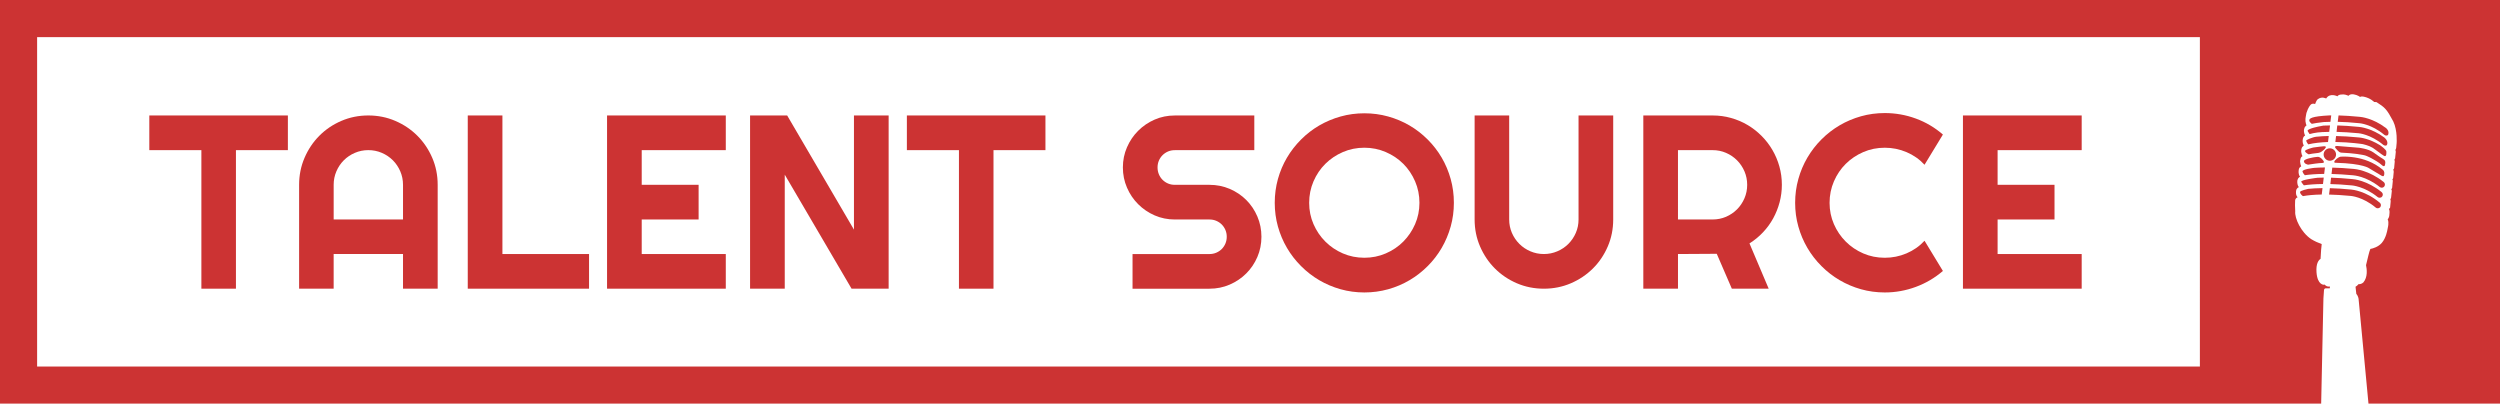 <?xml version="1.0" encoding="utf-8"?>
<!-- Generator: Adobe Illustrator 16.0.3, SVG Export Plug-In . SVG Version: 6.00 Build 0)  -->
<!DOCTYPE svg PUBLIC "-//W3C//DTD SVG 1.1//EN" "http://www.w3.org/Graphics/SVG/1.1/DTD/svg11.dtd">
<svg version="1.1" xmlns="http://www.w3.org/2000/svg" xmlns:xlink="http://www.w3.org/1999/xlink" x="0px" y="0px"
	 width="284.766px" height="45.973px" viewBox="0 0 284.766 45.973" enable-background="new 0 0 284.766 45.973"
	 xml:space="preserve">
<g id="red">
	<g>
		<polygon fill="#CC3333" points="22.939,32.883 26.875,32.883 26.875,17.102 32.791,17.102 32.791,13.152 17.008,13.152 
			17.008,17.102 22.939,17.102 		"/>
		<path fill="#CC3333" d="M38.006,28.936h7.899v3.947h3.949V21.05c0-1.092-0.206-2.117-0.619-3.074
			c-0.414-0.958-0.979-1.797-1.693-2.512c-0.716-0.716-1.553-1.279-2.512-1.692c-0.958-0.413-1.984-0.62-3.076-0.62
			c-1.091,0-2.116,0.207-3.075,0.62c-0.958,0.413-1.793,0.976-2.504,1.692c-0.711,0.715-1.273,1.554-1.686,2.512
			c-0.412,0.958-0.619,1.982-0.619,3.074v11.833h3.935V28.936z M38.006,21.05c0-0.542,0.104-1.051,0.311-1.535
			c0.207-0.48,0.488-0.899,0.845-1.257c0.358-0.357,0.778-0.641,1.26-0.847c0.48-0.207,0.992-0.31,1.533-0.31
			c0.542,0,1.053,0.103,1.536,0.31c0.48,0.206,0.9,0.489,1.259,0.847c0.356,0.358,0.638,0.777,0.845,1.257
			c0.207,0.483,0.311,0.993,0.311,1.535V25h-7.899V21.05z"/>
		<polygon fill="#CC3333" points="67.096,28.936 57.229,28.936 57.229,13.152 53.28,13.152 53.28,32.883 67.096,32.883 		"/>
		<polygon fill="#CC3333" points="82.672,28.936 73.095,28.936 73.095,25 79.576,25 79.576,21.05 73.095,21.05 73.095,17.102 
			82.672,17.102 82.672,13.152 69.147,13.152 69.147,32.883 82.672,32.883 		"/>
		<polygon fill="#CC3333" points="89.388,19.894 96.998,32.883 101.222,32.883 101.222,13.152 97.271,13.152 97.271,26.157 
			89.663,13.152 85.438,13.152 85.438,32.883 89.388,32.883 		"/>
		<polygon fill="#CC3333" points="109.23,32.883 113.165,32.883 113.165,17.102 119.083,17.102 119.083,13.152 103.299,13.152 
			103.299,17.102 109.23,17.102 		"/>
		<path fill="#CC3333" d="M129.645,23.259c0.536,0.537,1.161,0.962,1.877,1.275c0.715,0.311,1.481,0.467,2.297,0.467h3.949
			c0.276,0,0.534,0.049,0.77,0.15c0.24,0.102,0.448,0.242,0.628,0.42c0.177,0.18,0.317,0.387,0.418,0.627
			c0.102,0.238,0.151,0.494,0.151,0.77s-0.05,0.531-0.151,0.77c-0.101,0.24-0.241,0.447-0.418,0.627
			c-0.18,0.18-0.389,0.318-0.628,0.42c-0.236,0.1-0.494,0.152-0.77,0.152h-8.764v3.947h8.764c0.816,0,1.585-0.154,2.305-0.467
			c0.721-0.313,1.35-0.736,1.885-1.273c0.537-0.535,0.959-1.162,1.266-1.877c0.308-0.715,0.462-1.482,0.462-2.299
			s-0.154-1.584-0.462-2.305c-0.307-0.719-0.729-1.349-1.266-1.885c-0.536-0.536-1.165-0.958-1.885-1.266
			c-0.72-0.306-1.489-0.461-2.305-0.461h-3.949c-0.274,0-0.531-0.048-0.771-0.15c-0.239-0.101-0.446-0.242-0.625-0.421
			c-0.179-0.178-0.318-0.389-0.42-0.633c-0.101-0.243-0.151-0.503-0.151-0.777c0-0.276,0.05-0.533,0.151-0.771
			c0.102-0.239,0.241-0.447,0.42-0.626c0.179-0.178,0.387-0.318,0.625-0.421c0.24-0.101,0.497-0.149,0.771-0.149h9.055v-3.95h-9.055
			c-0.816,0-1.583,0.155-2.297,0.467c-0.716,0.313-1.341,0.737-1.877,1.274c-0.538,0.536-0.962,1.163-1.273,1.879
			c-0.312,0.715-0.469,1.479-0.469,2.296c0,0.815,0.157,1.585,0.469,2.305C128.683,22.094,129.106,22.723,129.645,23.259z"/>
		<path fill="#CC3333" d="M146.596,28.241c0.445,0.758,0.98,1.447,1.604,2.07c0.623,0.625,1.313,1.16,2.068,1.604
			c0.758,0.445,1.569,0.789,2.437,1.033c0.866,0.242,1.768,0.365,2.705,0.365c0.936,0,1.839-0.123,2.71-0.365
			c0.871-0.244,1.684-0.588,2.436-1.033c0.753-0.443,1.44-0.979,2.064-1.604c0.625-0.623,1.155-1.313,1.597-2.07
			c0.44-0.758,0.781-1.568,1.025-2.436c0.243-0.867,0.363-1.766,0.363-2.704c0-0.937-0.12-1.841-0.363-2.712
			c-0.244-0.873-0.585-1.682-1.025-2.434c-0.441-0.752-0.972-1.44-1.597-2.063c-0.624-0.625-1.312-1.156-2.064-1.598
			c-0.752-0.439-1.564-0.782-2.436-1.025c-0.871-0.244-1.774-0.364-2.71-0.364c-0.938,0-1.839,0.121-2.705,0.364
			c-0.867,0.243-1.679,0.586-2.437,1.025c-0.755,0.441-1.445,0.973-2.068,1.598c-0.624,0.624-1.159,1.312-1.604,2.063
			c-0.444,0.752-0.788,1.561-1.032,2.434c-0.242,0.871-0.363,1.776-0.363,2.712c0,0.938,0.121,1.836,0.363,2.704
			C145.808,26.672,146.151,27.483,146.596,28.241z M149.616,20.658c0.331-0.766,0.779-1.431,1.348-1.995
			c0.569-0.564,1.234-1.011,1.996-1.341c0.762-0.331,1.577-0.496,2.45-0.496c0.861,0,1.676,0.165,2.441,0.496
			c0.767,0.33,1.431,0.776,1.996,1.341c0.563,0.563,1.011,1.229,1.342,1.995c0.33,0.766,0.495,1.582,0.495,2.443
			c0,0.862-0.165,1.67-0.495,2.428c-0.331,0.758-0.779,1.42-1.342,1.988c-0.565,0.568-1.229,1.018-1.996,1.348
			c-0.766,0.33-1.58,0.494-2.441,0.494c-0.873,0-1.688-0.164-2.45-0.494s-1.427-0.779-1.996-1.348
			c-0.568-0.568-1.017-1.23-1.348-1.988c-0.33-0.758-0.494-1.566-0.494-2.428C149.122,22.24,149.286,21.424,149.616,20.658z"/>
		<path fill="#CC3333" d="M170.278,30.581c0.71,0.711,1.545,1.273,2.503,1.686c0.959,0.412,1.985,0.617,3.077,0.617
			c1.091,0,2.116-0.205,3.075-0.617c0.957-0.412,1.794-0.975,2.51-1.686c0.715-0.711,1.28-1.547,1.692-2.506
			c0.413-0.957,0.62-1.98,0.62-3.074V13.152h-3.949V25c0,0.541-0.103,1.049-0.31,1.527c-0.206,0.475-0.488,0.895-0.846,1.252
			c-0.358,0.359-0.777,0.641-1.259,0.846c-0.483,0.207-0.993,0.311-1.534,0.311c-0.543,0-1.054-0.104-1.536-0.311
			c-0.48-0.205-0.9-0.486-1.258-0.846c-0.357-0.357-0.641-0.777-0.848-1.252c-0.205-0.479-0.309-0.986-0.309-1.527V13.152h-3.937V25
			c0,1.094,0.206,2.117,0.62,3.074C169.004,29.034,169.566,29.87,170.278,30.581z"/>
		<path fill="#CC3333" d="M191.132,28.936l4.417-0.027l1.719,3.975h4.198l-2.189-5.158c0.569-0.357,1.083-0.779,1.542-1.266
			c0.458-0.484,0.847-1.02,1.163-1.596c0.315-0.578,0.559-1.19,0.729-1.833c0.17-0.642,0.255-1.302,0.255-1.981
			c0-0.725-0.095-1.422-0.283-2.09c-0.187-0.67-0.454-1.296-0.798-1.885c-0.343-0.586-0.756-1.122-1.238-1.603
			c-0.481-0.482-1.014-0.896-1.596-1.239c-0.583-0.344-1.208-0.61-1.878-0.797c-0.669-0.189-1.366-0.283-2.091-0.283h-7.898v19.731
			h3.949V28.936z M191.132,17.102h3.949c0.54,0,1.049,0.103,1.526,0.31c0.477,0.206,0.894,0.488,1.251,0.847
			c0.357,0.358,0.641,0.777,0.847,1.257c0.207,0.483,0.31,0.993,0.31,1.535c0,0.541-0.103,1.054-0.31,1.535
			c-0.206,0.481-0.489,0.901-0.847,1.26c-0.357,0.359-0.774,0.638-1.251,0.847C196.13,24.897,195.621,25,195.081,25h-3.949V17.102z"
			/>
		<path fill="#CC3333" d="M205.875,28.241c0.445,0.758,0.979,1.447,1.604,2.07c0.623,0.625,1.313,1.16,2.071,1.604
			c0.758,0.445,1.567,0.789,2.434,1.033c0.867,0.242,1.768,0.365,2.706,0.365c1.219,0,2.397-0.213,3.536-0.635
			c1.137-0.42,2.165-1.025,3.083-1.814l-2.092-3.441c-0.577,0.625-1.264,1.104-2.052,1.438c-0.789,0.336-1.615,0.5-2.476,0.5
			c-0.874,0-1.689-0.164-2.451-0.494c-0.76-0.33-1.426-0.779-1.994-1.348c-0.569-0.568-1.019-1.23-1.349-1.988
			s-0.495-1.566-0.495-2.428c0-0.861,0.165-1.678,0.495-2.443s0.779-1.431,1.349-1.995c0.568-0.564,1.234-1.011,1.994-1.341
			c0.762-0.331,1.577-0.496,2.451-0.496c0.86,0,1.687,0.167,2.476,0.501c0.788,0.335,1.475,0.813,2.052,1.438l2.092-3.44
			c-0.918-0.799-1.946-1.405-3.083-1.822c-1.139-0.418-2.317-0.626-3.536-0.626c-0.938,0-1.839,0.122-2.706,0.365
			c-0.866,0.244-1.676,0.587-2.434,1.031c-0.758,0.446-1.448,0.98-2.071,1.603c-0.625,0.625-1.158,1.315-1.604,2.073
			c-0.445,0.756-0.789,1.568-1.031,2.441c-0.245,0.871-0.366,1.776-0.366,2.712c0,0.938,0.121,1.836,0.366,2.704
			C205.086,26.672,205.43,27.483,205.875,28.241z"/>
		<polygon fill="#CC3333" points="237.117,28.936 227.539,28.936 227.539,25 234.022,25 234.022,21.05 227.539,21.05 
			227.539,17.102 237.117,17.102 237.117,13.152 223.592,13.152 223.592,32.883 237.117,32.883 		"/>
		<path fill="#CC3333" d="M264.68,13.902c0.234-0.015,0.495-0.022,0.771-0.026l0.09-0.731c-0.071,0-0.136,0-0.204,0
			c-2.062,0.105-2.316,0.354-2.297,0.583c-0.005,0.125,0.184,0.299,0.282,0.378C263.623,14.043,264.056,13.97,264.68,13.902z"/>
		<path fill="#CC3333" d="M262.852,14.896c0,0,0,0.061,0.225,0.376c0.246-0.064,0.565-0.141,0.923-0.184
			c0.121-0.008,0.247-0.02,0.373-0.028c0.03-0.004,0.058-0.004,0.084-0.012c0.261-0.014,0.543-0.024,0.858-0.027l0.091-0.733
			c-0.273,0-0.531,0.01-0.764,0.02C262.73,14.643,262.852,14.896,262.852,14.896z"/>
		<path fill="#CC3333" d="M262.691,16.013c0.021,0.147,0.16,0.335,0.23,0.43c0.694-0.163,1.48-0.238,2.253-0.266l0.084-0.687
			c-0.522,0.013-0.98,0.039-1.377,0.082c-0.006,0-0.008,0-0.008,0.003c-0.019,0-0.025,0-0.038,0
			C263.419,15.619,262.664,15.952,262.691,16.013z"/>
		<path fill="#CC3333" d="M262.559,17.209c0.028,0.194,0.411,0.371,0.411,0.371c0.254-0.051,0.563-0.106,0.801-0.124
			c0.471-0.028,0.632-0.161,0.632-0.161s0.393-0.256,0.51-0.481c0.082-0.18-0.208-0.154-0.208-0.154s-0.625,0.053-1.197,0.141
			C263.496,16.8,262.535,17.039,262.559,17.209z"/>
		<path fill="#CC3333" d="M264.827,19.074c-0.445,0.006-0.852,0.019-1.211,0.046c-0.052,0.006-1.452,0.16-1.343,0.431
			c0.066,0.195,0.204,0.349,0.262,0.407c0.541-0.079,1.267-0.142,2.202-0.149L264.827,19.074z"/>
		<path fill="#CC3333" d="M0,0v45.973h264.396l0.229-10.699l0.028-1.283c0,0,0.055-0.836,0.066-0.953
			c0.033-0.223,0.213-0.195,0.213-0.195h0.443l0.022-0.205c-0.016,0-0.03,0.004-0.049,0.004c-0.232,0.029-0.417-0.064-0.56-0.23
			l-0.074,0.023c0,0-0.744,0.066-0.85-1.428c-0.071-1.002,0.246-1.385,0.463-1.523c0.026-0.762,0.1-1.418,0.13-1.682
			c-0.408-0.145-0.809-0.328-1.19-0.559c-1.166-0.771-1.908-2.387-1.827-3.168c-0.014-0.155-0.025-0.391-0.025-0.692
			c0-0.023,0.007-0.108,0.012-0.467c-0.012-0.324,0.21-0.415,0.271-0.438c0.007,0,0.007-0.005,0.02-0.005
			c-0.27-0.264-0.179-0.728-0.179-0.728c0.041-0.347,0.313-0.424,0.313-0.424s-0.004-0.011-0.01-0.02
			c-0.222-0.304-0.169-0.683-0.148-0.795c0,0,0,0,0-0.002c0.005-0.017,0.005-0.026,0.005-0.026h0.007
			c0.07-0.27,0.284-0.339,0.284-0.339s-0.005-0.014-0.012-0.024c-0.194-0.263-0.162-0.611-0.136-0.765h-0.006
			c0.006-0.005,0.006-0.011,0.012-0.023c0-0.034,0.009-0.054,0.009-0.054c0.066-0.3,0.326-0.316,0.264-0.316
			c-0.062-0.141-0.117-0.369-0.131-0.594c0.059-0.529,0.21-0.517,0.283-0.582c-0.051-0.037-0.136-0.298-0.152-0.481
			c-0.018-0.604,0.273-0.682,0.273-0.682l0.004-0.021c0.006,0,0.012,0,0.012-0.004c-0.026-0.055-0.057-0.154-0.104-0.299
			c-0.037-0.167-0.025-0.34,0-0.461c0.021-0.077,0.033-0.137,0.061-0.183c0-0.006,0-0.006,0-0.006
			c0.065-0.138,0.152-0.183,0.183-0.191c0.009-0.007,0.009-0.007,0.009-0.007s0.002,0,0.01,0c-0.295-0.61-0.019-0.99-0.019-0.99
			c0.081-0.121,0.162-0.156,0.162-0.156c0.006-0.01,0.006-0.01,0.012-0.01c-0.066-0.165-0.097-0.33-0.11-0.454
			c-0.007,0.016-0.007,0.023-0.007,0.023s0-0.077,0-0.181c0-0.095,0.001-0.151,0.001-0.151c0.006-0.016,0.006-0.037,0.006-0.052
			c0.006-0.032,0.059-0.415,0.104-0.608c0.055-0.174,0.113-0.321,0.17-0.452c0.074-0.146,0.194-0.367,0.324-0.496
			c0.207-0.204,0.493-0.068,0.493-0.068s0.15-0.425,0.284-0.537c0.521-0.389,0.953-0.08,0.978-0.098
			c0.422-0.689,1.282-0.248,1.282-0.248s0.072-0.151,0.339-0.195c0.523-0.066,0.633,0.039,0.929,0.136
			c0.017-0.02,0.037-0.035,0.049-0.056c0.071-0.062,0.23-0.157,0.535-0.109c0.462,0.077,0.727,0.3,0.727,0.3
			s0.106-0.104,0.417-0.035c0.77,0.16,1.189,0.608,1.189,0.608s0.169-0.004,0.268,0.014c0.97,0.621,1.155,0.791,1.904,2.189
			c0.506,1.054,0.387,2.492,0.387,2.492l-0.05,0.525c0,0-0.028,0.196-0.102,0.236c0.037,0.077,0.037,0.077,0.057,0.213l-0.078,0.746
			c-0.019,0.096-0.097,0.177-0.097,0.177s0.076,0.081,0.052,0.217l-0.066,0.704c0,0.026-0.018,0.135-0.108,0.18
			c0.038,0.038,0.061,0.259,0.061,0.259l-0.066,0.693c-0.007,0.024-0.019,0.125-0.1,0.159c0.071,0.061,0.061,0.197,0.061,0.197
			l-0.075,0.765c0,0-0.026,0.121-0.108,0.167c0.073,0.063,0.069,0.211,0.069,0.211l-0.08,0.736c0,0-0.024,0.146-0.094,0.185
			c0.064,0.093,0.044,0.298,0.044,0.298l-0.063,0.656c0,0-0.04,0.111-0.136,0.163c0.088,0.146,0.071,0.418,0.071,0.424l-0.034,0.367
			c0,0-0.021,0.189-0.178,0.406c0.099,0.16,0.085,0.443,0.073,0.59c0,0-0.023,0.258-0.11,0.615c0,0-0.146,0.904-0.632,1.465
			c-0.387,0.445-0.992,0.637-1.303,0.688c-0.143,0.299-0.291,1.047-0.494,1.848c0.096,0.441,0.211,1.365-0.305,1.969
			c-0.198,0.178-0.404,0.207-0.554,0.197c-0.107,0.127-0.214,0.234-0.338,0.291l0.089,0.813c0.249,0.291,0.263,0.621,0.263,0.621
			s0.008,0.082,0.021,0.227l0.002,0.004c0.063,0.635,0.243,2.477,0.408,4.318l0.693,7.336h14.996V0H0z M250.581,41.749H4.228V4.226
			h246.353V41.749z"/>
		<path fill="#CC3333" d="M261.99,21.88c0.009,0.206,0.232,0.389,0.333,0.461c0.496-0.093,1.197-0.167,2.137-0.184l0.089-0.729
			c-0.641,0.007-1.175,0.04-1.627,0.084C262.89,21.527,261.985,21.705,261.99,21.88z"/>
		<path fill="#CC3333" d="M264.689,20.229c-0.241,0.007-0.476,0.009-0.69,0.017c-0.036,0.004-1.995,0.232-1.869,0.475
			c0.085,0.133,0.21,0.291,0.295,0.389c0.531-0.078,1.243-0.142,2.178-0.151L264.689,20.229z"/>
		<path fill="#CC3333" d="M270.846,23.727c0.099,0,0.2-0.043,0.278-0.124c0.123-0.158,0.101-0.39-0.053-0.514
			c-1.598-1.344-3.114-1.482-3.249-1.496c-0.926-0.09-1.73-0.144-2.438-0.158l-0.09,0.727c0.71,0.013,1.52,0.066,2.459,0.154h0.016
			c0.011,0.005,1.369,0.098,2.839,1.328C270.673,23.704,270.752,23.727,270.846,23.727z"/>
		<path fill="#CC3333" d="M267.938,20.398c-0.908-0.089-1.707-0.136-2.415-0.16l-0.08,0.729c0.701,0.012,1.503,0.064,2.426,0.151
			h0.017c0.017,0.003,1.425,0.099,2.942,1.328c0.064,0.054,0.148,0.078,0.231,0.078c0.102,0,0.21-0.037,0.279-0.133
			c0.128-0.151,0.102-0.384-0.057-0.508C269.631,20.538,268.081,20.402,267.938,20.398z"/>
		<path fill="#CC3333" d="M262.433,18.37c0.034,0.288,0.354,0.358,0.474,0.387c0.396-0.062,1.224-0.192,1.604-0.192
			c0.489,0-0.091-0.515-0.091-0.515s-0.231-0.216-0.45-0.182c-0.102,0.009-0.194,0.016-0.286,0.031
			C263.61,17.905,262.398,18.096,262.433,18.37z"/>
		<path fill="#CC3333" d="M266.075,18.542c3.157,0.086,3.804,0.638,3.804,0.638s1.23,0.74,1.269,0.76
			c0.036,0.02,0.301,0.225,0.387,0.082c0.082-0.154,0.105-0.506-0.126-0.688c-1.058-0.891-2.244-1.252-3.188-1.4
			c-0.147-0.024-0.275-0.035-0.403-0.053c-0.301-0.031-0.569-0.043-0.775-0.047c-0.209,0-0.348,0.012-0.403,0.012
			c-0.264,0.008-0.74,0.415-0.753,0.598c0,0.008,0,0.015,0,0.021c0.008,0.047,0.047,0.078,0.137,0.078
			C266.044,18.542,266.061,18.542,266.075,18.542z"/>
		<path fill="#CC3333" d="M266.022,16.859c0.299,0.339,0.319,0.362,0.441,0.451c0.125,0.091,0.356,0.085,0.356,0.085
			s1.272,0.04,2.451,0.277c0.411,0.081,1.079,0.484,1.079,0.484s0.64,0.343,0.931,0.626c0.292,0.278,0.363,0.073,0.363,0.073
			s0.188-0.505-0.11-0.686c-0.299-0.186-0.796-0.518-1.184-0.807c-0.615-0.431-1.673-0.536-1.673-0.536l-2.396-0.194
			C266.282,16.633,265.837,16.575,266.022,16.859z"/>
		<path fill="#CC3333" d="M271.52,20.733c-1.68-1.34-3.26-1.48-3.394-1.49c-0.927-0.09-1.744-0.133-2.465-0.15l-0.084,0.723
			c0.719,0.02,1.537,0.063,2.483,0.153l0.013,0.004c0.013,0,1.45,0.093,2.996,1.328c0.066,0.051,0.146,0.079,0.228,0.079
			c0.104,0,0.209-0.048,0.285-0.135C271.707,21.087,271.677,20.854,271.52,20.733z"/>
		<path fill="#CC3333" d="M271.751,14.563c-1.485-1.117-2.81-1.242-2.949-1.254c-0.917-0.088-1.726-0.143-2.427-0.161l-0.091,0.728
			c0.703,0.013,1.518,0.061,2.453,0.157h0.013c0.015,0.002,1.374,0.1,2.837,1.324c0.068,0.058,0.151,0.086,0.236,0.086
			c0.04,0,0.08-0.009,0.121-0.028c0.048-0.018,0.109-0.083,0.117-0.229c0.047-0.337-0.26-0.588-0.302-0.623c0,0,0,0,0-0.001H271.751
			z"/>
		<path fill="#CC3333" d="M265.384,18.309c0.391,0,0.708-0.324,0.708-0.711c0-0.384-0.317-0.705-0.708-0.705
			c-0.396,0-0.707,0.321-0.707,0.705C264.677,17.984,264.988,18.309,265.384,18.309z"/>
		<path fill="#CC3333" d="M266.011,16.173c1.689,0.02,3.127,0.244,3.127,0.244s0.702,0.158,1.091,0.4
			c0.374,0.234,1.044,0.782,1.323,0.935c0.007,0.001,0.015,0.008,0.021,0.008c0.014,0.007,0.029,0.013,0.043,0.021
			c0.221,0.049,0.215-0.298,0.207-0.513c-0.004-0.226-0.651-0.676-0.72-0.726c-1.257-0.779-2.295-0.879-2.405-0.884
			c-0.998-0.1-1.859-0.146-2.606-0.162L266.011,16.173z"/>
		<path fill="#CC3333" d="M266.149,15.021c0.709,0.013,1.531,0.067,2.475,0.153h0.016c0.013,0,1.385,0.112,2.837,1.331
			c0.064,0.045,0.13,0.071,0.2,0.077c0.021,0,0.042,0,0.062,0c0.013,0,0.021,0,0.033,0c0.065-0.01,0.134-0.057,0.162-0.22
			c0.041-0.348-0.232-0.606-0.357-0.708c-1.458-1.069-2.757-1.191-2.878-1.2c-0.936-0.095-1.747-0.146-2.468-0.166L266.149,15.021z"
			/>
	</g>
</g>
<g id="white" display="none">
	<g display="inline">
		<polygon fill="#FFFFFF" points="22.939,32.883 26.875,32.883 26.875,17.102 32.791,17.102 32.791,13.152 17.008,13.152 
			17.008,17.102 22.939,17.102 		"/>
		<path fill="#FFFFFF" d="M38.006,28.936h7.899v3.947h3.949V21.05c0-1.092-0.206-2.117-0.619-3.074
			c-0.414-0.958-0.979-1.797-1.693-2.512c-0.716-0.716-1.553-1.279-2.512-1.692c-0.958-0.413-1.984-0.62-3.076-0.62
			c-1.091,0-2.116,0.207-3.075,0.62c-0.958,0.413-1.793,0.976-2.504,1.692c-0.711,0.715-1.273,1.554-1.686,2.512
			c-0.412,0.958-0.619,1.982-0.619,3.074v11.833h3.935V28.936z M38.006,21.05c0-0.542,0.104-1.051,0.311-1.535
			c0.207-0.48,0.488-0.899,0.845-1.257c0.358-0.357,0.778-0.641,1.26-0.847c0.48-0.207,0.992-0.31,1.533-0.31
			c0.542,0,1.053,0.103,1.536,0.31c0.48,0.206,0.9,0.489,1.259,0.847c0.356,0.358,0.638,0.777,0.845,1.257
			c0.207,0.483,0.311,0.993,0.311,1.535V25h-7.899V21.05z"/>
		<polygon fill="#FFFFFF" points="67.096,28.936 57.229,28.936 57.229,13.152 53.28,13.152 53.28,32.883 67.096,32.883 		"/>
		<polygon fill="#FFFFFF" points="82.672,28.936 73.095,28.936 73.095,25 79.576,25 79.576,21.05 73.095,21.05 73.095,17.102 
			82.672,17.102 82.672,13.152 69.147,13.152 69.147,32.883 82.672,32.883 		"/>
		<polygon fill="#FFFFFF" points="89.388,19.894 96.998,32.883 101.222,32.883 101.222,13.152 97.271,13.152 97.271,26.157 
			89.663,13.152 85.438,13.152 85.438,32.883 89.388,32.883 		"/>
		<polygon fill="#FFFFFF" points="109.23,32.883 113.165,32.883 113.165,17.102 119.083,17.102 119.083,13.152 103.299,13.152 
			103.299,17.102 109.23,17.102 		"/>
		<path fill="#FFFFFF" d="M129.645,23.259c0.536,0.537,1.161,0.962,1.877,1.275c0.715,0.311,1.481,0.467,2.297,0.467h3.949
			c0.276,0,0.534,0.049,0.77,0.15c0.24,0.102,0.448,0.242,0.628,0.42c0.177,0.18,0.317,0.387,0.418,0.627
			c0.102,0.238,0.151,0.494,0.151,0.77s-0.05,0.531-0.151,0.77c-0.101,0.24-0.241,0.447-0.418,0.627
			c-0.18,0.18-0.389,0.318-0.628,0.42c-0.236,0.1-0.494,0.152-0.77,0.152h-8.764v3.947h8.764c0.816,0,1.585-0.154,2.305-0.467
			c0.721-0.313,1.35-0.736,1.885-1.273c0.537-0.535,0.959-1.162,1.266-1.877c0.308-0.715,0.462-1.482,0.462-2.299
			s-0.154-1.584-0.462-2.305c-0.307-0.719-0.729-1.349-1.266-1.885c-0.536-0.536-1.165-0.958-1.885-1.266
			c-0.72-0.306-1.489-0.461-2.305-0.461h-3.949c-0.274,0-0.531-0.048-0.771-0.15c-0.239-0.101-0.446-0.242-0.625-0.421
			c-0.179-0.178-0.318-0.389-0.42-0.633c-0.101-0.243-0.151-0.503-0.151-0.777c0-0.276,0.05-0.533,0.151-0.771
			c0.102-0.239,0.241-0.447,0.42-0.626c0.179-0.178,0.387-0.318,0.625-0.421c0.24-0.101,0.497-0.149,0.771-0.149h9.055v-3.95h-9.055
			c-0.816,0-1.583,0.155-2.297,0.467c-0.716,0.313-1.341,0.737-1.877,1.274c-0.538,0.536-0.962,1.163-1.273,1.879
			c-0.312,0.715-0.469,1.479-0.469,2.296c0,0.815,0.157,1.585,0.469,2.305C128.683,22.094,129.106,22.723,129.645,23.259z"/>
		<path fill="#FFFFFF" d="M146.596,28.241c0.445,0.758,0.98,1.447,1.604,2.07c0.623,0.625,1.313,1.16,2.068,1.604
			c0.758,0.445,1.569,0.789,2.437,1.033c0.866,0.242,1.768,0.365,2.705,0.365c0.936,0,1.839-0.123,2.71-0.365
			c0.871-0.244,1.684-0.588,2.436-1.033c0.753-0.443,1.44-0.979,2.064-1.604c0.625-0.623,1.155-1.313,1.597-2.07
			c0.44-0.758,0.781-1.568,1.025-2.436c0.243-0.867,0.363-1.766,0.363-2.704c0-0.937-0.12-1.841-0.363-2.712
			c-0.244-0.873-0.585-1.682-1.025-2.434c-0.441-0.752-0.972-1.44-1.597-2.063c-0.624-0.625-1.312-1.156-2.064-1.598
			c-0.752-0.439-1.564-0.782-2.436-1.025c-0.871-0.244-1.774-0.364-2.71-0.364c-0.938,0-1.839,0.121-2.705,0.364
			c-0.867,0.243-1.679,0.586-2.437,1.025c-0.755,0.441-1.445,0.973-2.068,1.598c-0.624,0.624-1.159,1.312-1.604,2.063
			c-0.444,0.752-0.788,1.561-1.032,2.434c-0.242,0.871-0.363,1.776-0.363,2.712c0,0.938,0.121,1.836,0.363,2.704
			C145.808,26.672,146.151,27.483,146.596,28.241z M149.616,20.658c0.331-0.766,0.779-1.431,1.348-1.995
			c0.569-0.564,1.234-1.011,1.996-1.341c0.762-0.331,1.577-0.496,2.45-0.496c0.861,0,1.676,0.165,2.441,0.496
			c0.767,0.33,1.431,0.776,1.996,1.341c0.563,0.563,1.011,1.229,1.342,1.995c0.33,0.766,0.495,1.582,0.495,2.443
			c0,0.862-0.165,1.67-0.495,2.428c-0.331,0.758-0.779,1.42-1.342,1.988c-0.565,0.568-1.229,1.018-1.996,1.348
			c-0.766,0.33-1.58,0.494-2.441,0.494c-0.873,0-1.688-0.164-2.45-0.494s-1.427-0.779-1.996-1.348
			c-0.568-0.568-1.017-1.23-1.348-1.988c-0.33-0.758-0.494-1.566-0.494-2.428C149.122,22.24,149.286,21.424,149.616,20.658z"/>
		<path fill="#FFFFFF" d="M170.278,30.581c0.71,0.711,1.545,1.273,2.503,1.686c0.959,0.412,1.985,0.617,3.077,0.617
			c1.091,0,2.116-0.205,3.075-0.617c0.957-0.412,1.794-0.975,2.51-1.686c0.715-0.711,1.28-1.547,1.692-2.506
			c0.413-0.957,0.62-1.98,0.62-3.074V13.152h-3.949V25c0,0.541-0.103,1.049-0.31,1.527c-0.206,0.475-0.488,0.895-0.846,1.252
			c-0.358,0.359-0.777,0.641-1.259,0.846c-0.483,0.207-0.993,0.311-1.534,0.311c-0.543,0-1.054-0.104-1.536-0.311
			c-0.48-0.205-0.9-0.486-1.258-0.846c-0.357-0.357-0.641-0.777-0.848-1.252c-0.205-0.479-0.309-0.986-0.309-1.527V13.152h-3.937V25
			c0,1.094,0.206,2.117,0.62,3.074C169.004,29.034,169.566,29.87,170.278,30.581z"/>
		<path fill="#FFFFFF" d="M191.132,28.936l4.417-0.027l1.719,3.975h4.198l-2.189-5.158c0.569-0.357,1.083-0.779,1.542-1.266
			c0.458-0.484,0.847-1.02,1.163-1.596c0.315-0.578,0.559-1.19,0.729-1.833c0.17-0.642,0.255-1.302,0.255-1.981
			c0-0.725-0.095-1.422-0.283-2.09c-0.187-0.67-0.454-1.296-0.798-1.885c-0.343-0.586-0.756-1.122-1.238-1.603
			c-0.481-0.482-1.014-0.896-1.596-1.239c-0.583-0.344-1.208-0.61-1.878-0.797c-0.669-0.189-1.366-0.283-2.091-0.283h-7.898v19.731
			h3.949V28.936z M191.132,17.102h3.949c0.54,0,1.049,0.103,1.526,0.31c0.477,0.206,0.894,0.488,1.251,0.847
			c0.357,0.358,0.641,0.777,0.847,1.257c0.207,0.483,0.31,0.993,0.31,1.535c0,0.541-0.103,1.054-0.31,1.535
			c-0.206,0.481-0.489,0.901-0.847,1.26c-0.357,0.359-0.774,0.638-1.251,0.847C196.13,24.897,195.621,25,195.081,25h-3.949V17.102z"
			/>
		<path fill="#FFFFFF" d="M205.875,28.241c0.445,0.758,0.979,1.447,1.604,2.07c0.623,0.625,1.313,1.16,2.071,1.604
			c0.758,0.445,1.567,0.789,2.434,1.033c0.867,0.242,1.768,0.365,2.706,0.365c1.219,0,2.397-0.213,3.536-0.635
			c1.137-0.42,2.165-1.025,3.083-1.814l-2.092-3.441c-0.577,0.625-1.264,1.104-2.052,1.438c-0.789,0.336-1.615,0.5-2.476,0.5
			c-0.874,0-1.689-0.164-2.451-0.494c-0.76-0.33-1.426-0.779-1.994-1.348c-0.569-0.568-1.019-1.23-1.349-1.988
			s-0.495-1.566-0.495-2.428c0-0.861,0.165-1.678,0.495-2.443s0.779-1.431,1.349-1.995c0.568-0.564,1.234-1.011,1.994-1.341
			c0.762-0.331,1.577-0.496,2.451-0.496c0.86,0,1.687,0.167,2.476,0.501c0.788,0.335,1.475,0.813,2.052,1.438l2.092-3.44
			c-0.918-0.799-1.946-1.405-3.083-1.822c-1.139-0.418-2.317-0.626-3.536-0.626c-0.938,0-1.839,0.122-2.706,0.365
			c-0.866,0.244-1.676,0.587-2.434,1.031c-0.758,0.446-1.448,0.98-2.071,1.603c-0.625,0.625-1.158,1.315-1.604,2.073
			c-0.445,0.756-0.789,1.568-1.031,2.441c-0.245,0.871-0.366,1.776-0.366,2.712c0,0.938,0.121,1.836,0.366,2.704
			C205.086,26.672,205.43,27.483,205.875,28.241z"/>
		<polygon fill="#FFFFFF" points="237.117,28.936 227.539,28.936 227.539,25 234.022,25 234.022,21.05 227.539,21.05 
			227.539,17.102 237.117,17.102 237.117,13.152 223.592,13.152 223.592,32.883 237.117,32.883 		"/>
		<path fill="#FFFFFF" d="M264.68,13.902c0.234-0.015,0.495-0.022,0.771-0.026l0.09-0.731c-0.071,0-0.136,0-0.204,0
			c-2.062,0.105-2.316,0.354-2.297,0.583c-0.005,0.125,0.184,0.299,0.282,0.378C263.623,14.043,264.056,13.97,264.68,13.902z"/>
		<path fill="#FFFFFF" d="M262.852,14.896c0,0,0,0.061,0.225,0.376c0.246-0.064,0.565-0.141,0.923-0.184
			c0.121-0.008,0.247-0.02,0.373-0.028c0.03-0.004,0.058-0.004,0.084-0.012c0.261-0.014,0.543-0.024,0.858-0.027l0.091-0.733
			c-0.273,0-0.531,0.01-0.764,0.02C262.73,14.643,262.852,14.896,262.852,14.896z"/>
		<path fill="#FFFFFF" d="M262.691,16.013c0.021,0.147,0.16,0.335,0.23,0.43c0.694-0.163,1.48-0.238,2.253-0.266l0.084-0.687
			c-0.522,0.013-0.98,0.039-1.377,0.082c-0.006,0-0.008,0-0.008,0.003c-0.019,0-0.025,0-0.038,0
			C263.419,15.619,262.664,15.952,262.691,16.013z"/>
		<path fill="#FFFFFF" d="M262.559,17.209c0.028,0.194,0.411,0.371,0.411,0.371c0.254-0.051,0.563-0.106,0.801-0.124
			c0.471-0.028,0.632-0.161,0.632-0.161s0.393-0.256,0.51-0.481c0.082-0.18-0.208-0.154-0.208-0.154s-0.625,0.053-1.197,0.141
			C263.496,16.8,262.535,17.039,262.559,17.209z"/>
		<path fill="#FFFFFF" d="M264.827,19.074c-0.445,0.006-0.852,0.019-1.211,0.046c-0.052,0.006-1.452,0.16-1.343,0.431
			c0.066,0.195,0.204,0.349,0.262,0.407c0.541-0.079,1.267-0.142,2.202-0.149L264.827,19.074z"/>
		<path fill="#FFFFFF" d="M0,0v45.973h264.396l0.229-10.699l0.028-1.283c0,0,0.055-0.836,0.066-0.953
			c0.033-0.223,0.213-0.195,0.213-0.195h0.443l0.022-0.205c-0.016,0-0.03,0.004-0.049,0.004c-0.232,0.029-0.417-0.064-0.56-0.23
			l-0.074,0.023c0,0-0.744,0.066-0.85-1.428c-0.071-1.002,0.246-1.385,0.463-1.523c0.026-0.762,0.1-1.418,0.13-1.682
			c-0.408-0.145-0.809-0.328-1.19-0.559c-1.166-0.771-1.908-2.387-1.827-3.168c-0.014-0.155-0.025-0.391-0.025-0.692
			c0-0.023,0.007-0.108,0.012-0.467c-0.012-0.324,0.21-0.415,0.271-0.438c0.007,0,0.007-0.005,0.02-0.005
			c-0.27-0.264-0.179-0.728-0.179-0.728c0.041-0.347,0.313-0.424,0.313-0.424s-0.004-0.011-0.01-0.02
			c-0.222-0.304-0.169-0.683-0.148-0.795c0,0,0,0,0-0.002c0.005-0.017,0.005-0.026,0.005-0.026h0.007
			c0.07-0.27,0.284-0.339,0.284-0.339s-0.005-0.014-0.012-0.024c-0.194-0.263-0.162-0.611-0.136-0.765h-0.006
			c0.006-0.005,0.006-0.011,0.012-0.023c0-0.034,0.009-0.054,0.009-0.054c0.066-0.3,0.326-0.316,0.264-0.316
			c-0.062-0.141-0.117-0.369-0.131-0.594c0.059-0.529,0.21-0.517,0.283-0.582c-0.051-0.037-0.136-0.298-0.152-0.481
			c-0.018-0.604,0.273-0.682,0.273-0.682l0.004-0.021c0.006,0,0.012,0,0.012-0.004c-0.026-0.055-0.057-0.154-0.104-0.299
			c-0.037-0.167-0.025-0.34,0-0.461c0.021-0.077,0.033-0.137,0.061-0.183c0-0.006,0-0.006,0-0.006
			c0.065-0.138,0.152-0.183,0.183-0.191c0.009-0.007,0.009-0.007,0.009-0.007s0.002,0,0.01,0c-0.295-0.61-0.019-0.99-0.019-0.99
			c0.081-0.121,0.162-0.156,0.162-0.156c0.006-0.01,0.006-0.01,0.012-0.01c-0.066-0.165-0.097-0.33-0.11-0.454
			c-0.007,0.016-0.007,0.023-0.007,0.023s0-0.077,0-0.181c0-0.095,0.001-0.151,0.001-0.151c0.006-0.016,0.006-0.037,0.006-0.052
			c0.006-0.032,0.059-0.415,0.104-0.608c0.055-0.174,0.113-0.321,0.17-0.452c0.074-0.146,0.194-0.367,0.324-0.496
			c0.207-0.204,0.493-0.068,0.493-0.068s0.15-0.425,0.284-0.537c0.521-0.389,0.953-0.08,0.978-0.098
			c0.422-0.689,1.282-0.248,1.282-0.248s0.072-0.151,0.339-0.195c0.523-0.066,0.633,0.039,0.929,0.136
			c0.017-0.02,0.037-0.035,0.049-0.056c0.071-0.062,0.23-0.157,0.535-0.109c0.462,0.077,0.727,0.3,0.727,0.3
			s0.106-0.104,0.417-0.035c0.77,0.16,1.189,0.608,1.189,0.608s0.169-0.004,0.268,0.014c0.97,0.621,1.155,0.791,1.904,2.189
			c0.506,1.054,0.387,2.492,0.387,2.492l-0.05,0.525c0,0-0.028,0.196-0.102,0.236c0.037,0.077,0.037,0.077,0.057,0.213l-0.078,0.746
			c-0.019,0.096-0.097,0.177-0.097,0.177s0.076,0.081,0.052,0.217l-0.066,0.704c0,0.026-0.018,0.135-0.108,0.18
			c0.038,0.038,0.061,0.259,0.061,0.259l-0.066,0.693c-0.007,0.024-0.019,0.125-0.1,0.159c0.071,0.061,0.061,0.197,0.061,0.197
			l-0.075,0.765c0,0-0.026,0.121-0.108,0.167c0.073,0.063,0.069,0.211,0.069,0.211l-0.08,0.736c0,0-0.024,0.146-0.094,0.185
			c0.064,0.093,0.044,0.298,0.044,0.298l-0.063,0.656c0,0-0.04,0.111-0.136,0.163c0.088,0.146,0.071,0.418,0.071,0.424l-0.034,0.367
			c0,0-0.021,0.189-0.178,0.406c0.099,0.16,0.085,0.443,0.073,0.59c0,0-0.023,0.258-0.11,0.615c0,0-0.146,0.904-0.632,1.465
			c-0.387,0.445-0.992,0.637-1.303,0.688c-0.143,0.299-0.291,1.047-0.494,1.848c0.096,0.441,0.211,1.365-0.305,1.969
			c-0.198,0.178-0.404,0.207-0.554,0.197c-0.107,0.127-0.214,0.234-0.338,0.291l0.089,0.813c0.249,0.291,0.263,0.621,0.263,0.621
			s0.008,0.082,0.021,0.227l0.002,0.004c0.063,0.635,0.243,2.477,0.408,4.318l0.693,7.336h14.996V0H0z M250.581,41.749H4.228V4.226
			h246.353V41.749z"/>
		<path fill="#FFFFFF" d="M261.99,21.88c0.009,0.206,0.232,0.389,0.333,0.461c0.496-0.093,1.197-0.167,2.137-0.184l0.089-0.729
			c-0.641,0.007-1.175,0.04-1.627,0.084C262.89,21.527,261.985,21.705,261.99,21.88z"/>
		<path fill="#FFFFFF" d="M264.689,20.229c-0.241,0.007-0.476,0.009-0.69,0.017c-0.036,0.004-1.995,0.232-1.869,0.475
			c0.085,0.133,0.21,0.291,0.295,0.389c0.531-0.078,1.243-0.142,2.178-0.151L264.689,20.229z"/>
		<path fill="#FFFFFF" d="M270.846,23.727c0.099,0,0.2-0.043,0.278-0.124c0.123-0.158,0.101-0.39-0.053-0.514
			c-1.598-1.344-3.114-1.482-3.249-1.496c-0.926-0.09-1.73-0.144-2.438-0.158l-0.09,0.727c0.71,0.013,1.52,0.066,2.459,0.154h0.016
			c0.011,0.005,1.369,0.098,2.839,1.328C270.673,23.704,270.752,23.727,270.846,23.727z"/>
		<path fill="#FFFFFF" d="M267.938,20.398c-0.908-0.089-1.707-0.136-2.415-0.16l-0.08,0.729c0.701,0.012,1.503,0.064,2.426,0.151
			h0.017c0.017,0.003,1.425,0.099,2.942,1.328c0.064,0.054,0.148,0.078,0.231,0.078c0.102,0,0.21-0.037,0.279-0.133
			c0.128-0.151,0.102-0.384-0.057-0.508C269.631,20.538,268.081,20.402,267.938,20.398z"/>
		<path fill="#FFFFFF" d="M262.433,18.37c0.034,0.288,0.354,0.358,0.474,0.387c0.396-0.062,1.224-0.192,1.604-0.192
			c0.489,0-0.091-0.515-0.091-0.515s-0.231-0.216-0.45-0.182c-0.102,0.009-0.194,0.016-0.286,0.031
			C263.61,17.905,262.398,18.096,262.433,18.37z"/>
		<path fill="#FFFFFF" d="M266.075,18.542c3.157,0.086,3.804,0.638,3.804,0.638s1.23,0.74,1.269,0.76
			c0.036,0.02,0.301,0.225,0.387,0.082c0.082-0.154,0.105-0.506-0.126-0.688c-1.058-0.891-2.244-1.252-3.188-1.4
			c-0.147-0.024-0.275-0.035-0.403-0.053c-0.301-0.031-0.569-0.043-0.775-0.047c-0.209,0-0.348,0.012-0.403,0.012
			c-0.264,0.008-0.74,0.415-0.753,0.598c0,0.008,0,0.015,0,0.021c0.008,0.047,0.047,0.078,0.137,0.078
			C266.044,18.542,266.061,18.542,266.075,18.542z"/>
		<path fill="#FFFFFF" d="M266.022,16.859c0.299,0.339,0.319,0.362,0.441,0.451c0.125,0.091,0.356,0.085,0.356,0.085
			s1.272,0.04,2.451,0.277c0.411,0.081,1.079,0.484,1.079,0.484s0.64,0.343,0.931,0.626c0.292,0.278,0.363,0.073,0.363,0.073
			s0.188-0.505-0.11-0.686c-0.299-0.186-0.796-0.518-1.184-0.807c-0.615-0.431-1.673-0.536-1.673-0.536l-2.396-0.194
			C266.282,16.633,265.837,16.575,266.022,16.859z"/>
		<path fill="#FFFFFF" d="M271.52,20.733c-1.68-1.34-3.26-1.48-3.394-1.49c-0.927-0.09-1.744-0.133-2.465-0.15l-0.084,0.723
			c0.719,0.02,1.537,0.063,2.483,0.153l0.013,0.004c0.013,0,1.45,0.093,2.996,1.328c0.066,0.051,0.146,0.079,0.228,0.079
			c0.104,0,0.209-0.048,0.285-0.135C271.707,21.087,271.677,20.854,271.52,20.733z"/>
		<path fill="#FFFFFF" d="M271.751,14.563c-1.485-1.117-2.81-1.242-2.949-1.254c-0.917-0.088-1.726-0.143-2.427-0.161l-0.091,0.728
			c0.703,0.013,1.518,0.061,2.453,0.157h0.013c0.015,0.002,1.374,0.1,2.837,1.324c0.068,0.058,0.151,0.086,0.236,0.086
			c0.04,0,0.08-0.009,0.121-0.028c0.048-0.018,0.109-0.083,0.117-0.229c0.047-0.337-0.26-0.588-0.302-0.623c0,0,0,0,0-0.001H271.751
			z"/>
		<path fill="#FFFFFF" d="M265.384,18.309c0.391,0,0.708-0.324,0.708-0.711c0-0.384-0.317-0.705-0.708-0.705
			c-0.396,0-0.707,0.321-0.707,0.705C264.677,17.984,264.988,18.309,265.384,18.309z"/>
		<path fill="#FFFFFF" d="M266.011,16.173c1.689,0.02,3.127,0.244,3.127,0.244s0.702,0.158,1.091,0.4
			c0.374,0.234,1.044,0.782,1.323,0.935c0.007,0.001,0.015,0.008,0.021,0.008c0.014,0.007,0.029,0.013,0.043,0.021
			c0.221,0.049,0.215-0.298,0.207-0.513c-0.004-0.226-0.651-0.676-0.72-0.726c-1.257-0.779-2.295-0.879-2.405-0.884
			c-0.998-0.1-1.859-0.146-2.606-0.162L266.011,16.173z"/>
		<path fill="#FFFFFF" d="M266.149,15.021c0.709,0.013,1.531,0.067,2.475,0.153h0.016c0.013,0,1.385,0.112,2.837,1.331
			c0.064,0.045,0.13,0.071,0.2,0.077c0.021,0,0.042,0,0.062,0c0.013,0,0.021,0,0.033,0c0.065-0.01,0.134-0.057,0.162-0.22
			c0.041-0.348-0.232-0.606-0.357-0.708c-1.458-1.069-2.757-1.191-2.878-1.2c-0.936-0.095-1.747-0.146-2.468-0.166L266.149,15.021z"
			/>
	</g>
</g>
<g id="black" display="none">
	<g display="inline">
		<polygon points="22.939,32.883 26.875,32.883 26.875,17.102 32.791,17.102 32.791,13.152 17.008,13.152 17.008,17.102 
			22.939,17.102 		"/>
		<path d="M38.006,28.936h7.899v3.947h3.949V21.05c0-1.092-0.206-2.117-0.619-3.074c-0.414-0.958-0.979-1.797-1.693-2.512
			c-0.716-0.716-1.553-1.279-2.512-1.692c-0.958-0.413-1.984-0.62-3.076-0.62c-1.091,0-2.116,0.207-3.075,0.62
			c-0.958,0.413-1.793,0.976-2.504,1.692c-0.711,0.715-1.273,1.554-1.686,2.512c-0.412,0.958-0.619,1.982-0.619,3.074v11.833h3.935
			V28.936z M38.006,21.05c0-0.542,0.104-1.051,0.311-1.535c0.207-0.48,0.488-0.899,0.845-1.257c0.358-0.357,0.778-0.641,1.26-0.847
			c0.48-0.207,0.992-0.31,1.533-0.31c0.542,0,1.053,0.103,1.536,0.31c0.48,0.206,0.9,0.489,1.259,0.847
			c0.356,0.358,0.638,0.777,0.845,1.257c0.207,0.483,0.311,0.993,0.311,1.535V25h-7.899V21.05z"/>
		<polygon points="67.096,28.936 57.229,28.936 57.229,13.152 53.28,13.152 53.28,32.883 67.096,32.883 		"/>
		<polygon points="82.672,28.936 73.095,28.936 73.095,25 79.576,25 79.576,21.05 73.095,21.05 73.095,17.102 82.672,17.102 
			82.672,13.152 69.147,13.152 69.147,32.883 82.672,32.883 		"/>
		<polygon points="89.388,19.894 96.998,32.883 101.222,32.883 101.222,13.152 97.271,13.152 97.271,26.157 89.663,13.152 
			85.438,13.152 85.438,32.883 89.388,32.883 		"/>
		<polygon points="109.23,32.883 113.165,32.883 113.165,17.102 119.083,17.102 119.083,13.152 103.299,13.152 103.299,17.102 
			109.23,17.102 		"/>
		<path d="M129.645,23.259c0.536,0.537,1.161,0.962,1.877,1.275c0.715,0.311,1.481,0.467,2.297,0.467h3.949
			c0.276,0,0.534,0.049,0.77,0.15c0.24,0.102,0.448,0.242,0.628,0.42c0.177,0.18,0.317,0.387,0.418,0.627
			c0.102,0.238,0.151,0.494,0.151,0.77s-0.05,0.531-0.151,0.77c-0.101,0.24-0.241,0.447-0.418,0.627
			c-0.18,0.18-0.389,0.318-0.628,0.42c-0.236,0.1-0.494,0.152-0.77,0.152h-8.764v3.947h8.764c0.816,0,1.585-0.154,2.305-0.467
			c0.721-0.313,1.35-0.736,1.885-1.273c0.537-0.535,0.959-1.162,1.266-1.877c0.308-0.715,0.462-1.482,0.462-2.299
			s-0.154-1.584-0.462-2.305c-0.307-0.719-0.729-1.349-1.266-1.885c-0.536-0.536-1.165-0.958-1.885-1.266
			c-0.72-0.306-1.489-0.461-2.305-0.461h-3.949c-0.274,0-0.531-0.048-0.771-0.15c-0.239-0.101-0.446-0.242-0.625-0.421
			c-0.179-0.178-0.318-0.389-0.42-0.633c-0.101-0.243-0.151-0.503-0.151-0.777c0-0.276,0.05-0.533,0.151-0.771
			c0.102-0.239,0.241-0.447,0.42-0.626c0.179-0.178,0.387-0.318,0.625-0.421c0.24-0.101,0.497-0.149,0.771-0.149h9.055v-3.95h-9.055
			c-0.816,0-1.583,0.155-2.297,0.467c-0.716,0.313-1.341,0.737-1.877,1.274c-0.538,0.536-0.962,1.163-1.273,1.879
			c-0.312,0.715-0.469,1.479-0.469,2.296c0,0.815,0.157,1.585,0.469,2.305C128.683,22.094,129.106,22.723,129.645,23.259z"/>
		<path d="M146.596,28.241c0.445,0.758,0.98,1.447,1.604,2.07c0.623,0.625,1.313,1.16,2.068,1.604
			c0.758,0.445,1.569,0.789,2.437,1.033c0.866,0.242,1.768,0.365,2.705,0.365c0.936,0,1.839-0.123,2.71-0.365
			c0.871-0.244,1.684-0.588,2.436-1.033c0.753-0.443,1.44-0.979,2.064-1.604c0.625-0.623,1.155-1.313,1.597-2.07
			c0.44-0.758,0.781-1.568,1.025-2.436c0.243-0.867,0.363-1.766,0.363-2.704c0-0.937-0.12-1.841-0.363-2.712
			c-0.244-0.873-0.585-1.682-1.025-2.434c-0.441-0.752-0.972-1.44-1.597-2.063c-0.624-0.625-1.312-1.156-2.064-1.598
			c-0.752-0.439-1.564-0.782-2.436-1.025c-0.871-0.244-1.774-0.364-2.71-0.364c-0.938,0-1.839,0.121-2.705,0.364
			c-0.867,0.243-1.679,0.586-2.437,1.025c-0.755,0.441-1.445,0.973-2.068,1.598c-0.624,0.624-1.159,1.312-1.604,2.063
			c-0.444,0.752-0.788,1.561-1.032,2.434c-0.242,0.871-0.363,1.776-0.363,2.712c0,0.938,0.121,1.836,0.363,2.704
			C145.808,26.672,146.151,27.483,146.596,28.241z M149.616,20.658c0.331-0.766,0.779-1.431,1.348-1.995
			c0.569-0.564,1.234-1.011,1.996-1.341c0.762-0.331,1.577-0.496,2.45-0.496c0.861,0,1.676,0.165,2.441,0.496
			c0.767,0.33,1.431,0.776,1.996,1.341c0.563,0.563,1.011,1.229,1.342,1.995c0.33,0.766,0.495,1.582,0.495,2.443
			c0,0.862-0.165,1.67-0.495,2.428c-0.331,0.758-0.779,1.42-1.342,1.988c-0.565,0.568-1.229,1.018-1.996,1.348
			c-0.766,0.33-1.58,0.494-2.441,0.494c-0.873,0-1.688-0.164-2.45-0.494s-1.427-0.779-1.996-1.348
			c-0.568-0.568-1.017-1.23-1.348-1.988c-0.33-0.758-0.494-1.566-0.494-2.428C149.122,22.24,149.286,21.424,149.616,20.658z"/>
		<path d="M170.278,30.581c0.71,0.711,1.545,1.273,2.503,1.686c0.959,0.412,1.985,0.617,3.077,0.617
			c1.091,0,2.116-0.205,3.075-0.617c0.957-0.412,1.794-0.975,2.51-1.686c0.715-0.711,1.28-1.547,1.692-2.506
			c0.413-0.957,0.62-1.98,0.62-3.074V13.152h-3.949V25c0,0.541-0.103,1.049-0.31,1.527c-0.206,0.475-0.488,0.895-0.846,1.252
			c-0.358,0.359-0.777,0.641-1.259,0.846c-0.483,0.207-0.993,0.311-1.534,0.311c-0.543,0-1.054-0.104-1.536-0.311
			c-0.48-0.205-0.9-0.486-1.258-0.846c-0.357-0.357-0.641-0.777-0.848-1.252c-0.205-0.479-0.309-0.986-0.309-1.527V13.152h-3.937V25
			c0,1.094,0.206,2.117,0.62,3.074C169.004,29.034,169.566,29.87,170.278,30.581z"/>
		<path d="M191.132,28.936l4.417-0.027l1.719,3.975h4.198l-2.189-5.158c0.569-0.357,1.083-0.779,1.542-1.266
			c0.458-0.484,0.847-1.02,1.163-1.596c0.315-0.578,0.559-1.19,0.729-1.833c0.17-0.642,0.255-1.302,0.255-1.981
			c0-0.725-0.095-1.422-0.283-2.09c-0.187-0.67-0.454-1.296-0.798-1.885c-0.343-0.586-0.756-1.122-1.238-1.603
			c-0.481-0.482-1.014-0.896-1.596-1.239c-0.583-0.344-1.208-0.61-1.878-0.797c-0.669-0.189-1.366-0.283-2.091-0.283h-7.898v19.731
			h3.949V28.936z M191.132,17.102h3.949c0.54,0,1.049,0.103,1.526,0.31c0.477,0.206,0.894,0.488,1.251,0.847
			c0.357,0.358,0.641,0.777,0.847,1.257c0.207,0.483,0.31,0.993,0.31,1.535c0,0.541-0.103,1.054-0.31,1.535
			c-0.206,0.481-0.489,0.901-0.847,1.26c-0.357,0.359-0.774,0.638-1.251,0.847C196.13,24.897,195.621,25,195.081,25h-3.949V17.102z"
			/>
		<path d="M205.875,28.241c0.445,0.758,0.979,1.447,1.604,2.07c0.623,0.625,1.313,1.16,2.071,1.604
			c0.758,0.445,1.567,0.789,2.434,1.033c0.867,0.242,1.768,0.365,2.706,0.365c1.219,0,2.397-0.213,3.536-0.635
			c1.137-0.42,2.165-1.025,3.083-1.814l-2.092-3.441c-0.577,0.625-1.264,1.104-2.052,1.438c-0.789,0.336-1.615,0.5-2.476,0.5
			c-0.874,0-1.689-0.164-2.451-0.494c-0.76-0.33-1.426-0.779-1.994-1.348c-0.569-0.568-1.019-1.23-1.349-1.988
			s-0.495-1.566-0.495-2.428c0-0.861,0.165-1.678,0.495-2.443s0.779-1.431,1.349-1.995c0.568-0.564,1.234-1.011,1.994-1.341
			c0.762-0.331,1.577-0.496,2.451-0.496c0.86,0,1.687,0.167,2.476,0.501c0.788,0.335,1.475,0.813,2.052,1.438l2.092-3.44
			c-0.918-0.799-1.946-1.405-3.083-1.822c-1.139-0.418-2.317-0.626-3.536-0.626c-0.938,0-1.839,0.122-2.706,0.365
			c-0.866,0.244-1.676,0.587-2.434,1.031c-0.758,0.446-1.448,0.98-2.071,1.603c-0.625,0.625-1.158,1.315-1.604,2.073
			c-0.445,0.756-0.789,1.568-1.031,2.441c-0.245,0.871-0.366,1.776-0.366,2.712c0,0.938,0.121,1.836,0.366,2.704
			C205.086,26.672,205.43,27.483,205.875,28.241z"/>
		<polygon points="237.117,28.936 227.539,28.936 227.539,25 234.022,25 234.022,21.05 227.539,21.05 227.539,17.102 
			237.117,17.102 237.117,13.152 223.592,13.152 223.592,32.883 237.117,32.883 		"/>
		<path d="M264.68,13.902c0.234-0.015,0.495-0.022,0.771-0.026l0.09-0.731c-0.071,0-0.136,0-0.204,0
			c-2.062,0.105-2.316,0.354-2.297,0.583c-0.005,0.125,0.184,0.299,0.282,0.378C263.623,14.043,264.056,13.97,264.68,13.902z"/>
		<path d="M262.852,14.896c0,0,0,0.061,0.225,0.376c0.246-0.064,0.565-0.141,0.923-0.184c0.121-0.008,0.247-0.02,0.373-0.028
			c0.03-0.004,0.058-0.004,0.084-0.012c0.261-0.014,0.543-0.024,0.858-0.027l0.091-0.733c-0.273,0-0.531,0.01-0.764,0.02
			C262.73,14.643,262.852,14.896,262.852,14.896z"/>
		<path d="M262.691,16.013c0.021,0.147,0.16,0.335,0.23,0.43c0.694-0.163,1.48-0.238,2.253-0.266l0.084-0.687
			c-0.522,0.013-0.98,0.039-1.377,0.082c-0.006,0-0.008,0-0.008,0.003c-0.019,0-0.025,0-0.038,0
			C263.419,15.619,262.664,15.952,262.691,16.013z"/>
		<path d="M262.559,17.209c0.028,0.194,0.411,0.371,0.411,0.371c0.254-0.051,0.563-0.106,0.801-0.124
			c0.471-0.028,0.632-0.161,0.632-0.161s0.393-0.256,0.51-0.481c0.082-0.18-0.208-0.154-0.208-0.154s-0.625,0.053-1.197,0.141
			C263.496,16.8,262.535,17.039,262.559,17.209z"/>
		<path d="M264.827,19.074c-0.445,0.006-0.852,0.019-1.211,0.046c-0.052,0.006-1.452,0.16-1.343,0.431
			c0.066,0.195,0.204,0.349,0.262,0.407c0.541-0.079,1.267-0.142,2.202-0.149L264.827,19.074z"/>
		<path d="M0,0v45.973h264.396l0.229-10.699l0.028-1.283c0,0,0.055-0.836,0.066-0.953c0.033-0.223,0.213-0.195,0.213-0.195h0.443
			l0.022-0.205c-0.016,0-0.03,0.004-0.049,0.004c-0.232,0.029-0.417-0.064-0.56-0.23l-0.074,0.023c0,0-0.744,0.066-0.85-1.428
			c-0.071-1.002,0.246-1.385,0.463-1.523c0.026-0.762,0.1-1.418,0.13-1.682c-0.408-0.145-0.809-0.328-1.19-0.559
			c-1.166-0.771-1.908-2.387-1.827-3.168c-0.014-0.155-0.025-0.391-0.025-0.692c0-0.023,0.007-0.108,0.012-0.467
			c-0.012-0.324,0.21-0.415,0.271-0.438c0.007,0,0.007-0.005,0.02-0.005c-0.27-0.264-0.179-0.728-0.179-0.728
			c0.041-0.347,0.313-0.424,0.313-0.424s-0.004-0.011-0.01-0.02c-0.222-0.304-0.169-0.683-0.148-0.795c0,0,0,0,0-0.002
			c0.005-0.017,0.005-0.026,0.005-0.026h0.007c0.07-0.27,0.284-0.339,0.284-0.339s-0.005-0.014-0.012-0.024
			c-0.194-0.263-0.162-0.611-0.136-0.765h-0.006c0.006-0.005,0.006-0.011,0.012-0.023c0-0.034,0.009-0.054,0.009-0.054
			c0.066-0.3,0.326-0.316,0.264-0.316c-0.062-0.141-0.117-0.369-0.131-0.594c0.059-0.529,0.21-0.517,0.283-0.582
			c-0.051-0.037-0.136-0.298-0.152-0.481c-0.018-0.604,0.273-0.682,0.273-0.682l0.004-0.021c0.006,0,0.012,0,0.012-0.004
			c-0.026-0.055-0.057-0.154-0.104-0.299c-0.037-0.167-0.025-0.34,0-0.461c0.021-0.077,0.033-0.137,0.061-0.183
			c0-0.006,0-0.006,0-0.006c0.065-0.138,0.152-0.183,0.183-0.191c0.009-0.007,0.009-0.007,0.009-0.007s0.002,0,0.01,0
			c-0.295-0.61-0.019-0.99-0.019-0.99c0.081-0.121,0.162-0.156,0.162-0.156c0.006-0.01,0.006-0.01,0.012-0.01
			c-0.066-0.165-0.097-0.33-0.11-0.454c-0.007,0.016-0.007,0.023-0.007,0.023s0-0.077,0-0.181c0-0.095,0.001-0.151,0.001-0.151
			c0.006-0.016,0.006-0.037,0.006-0.052c0.006-0.032,0.059-0.415,0.104-0.608c0.055-0.174,0.113-0.321,0.17-0.452
			c0.074-0.146,0.194-0.367,0.324-0.496c0.207-0.204,0.493-0.068,0.493-0.068s0.15-0.425,0.284-0.537
			c0.521-0.389,0.953-0.08,0.978-0.098c0.422-0.689,1.282-0.248,1.282-0.248s0.072-0.151,0.339-0.195
			c0.523-0.066,0.633,0.039,0.929,0.136c0.017-0.02,0.037-0.035,0.049-0.056c0.071-0.062,0.23-0.157,0.535-0.109
			c0.462,0.077,0.727,0.3,0.727,0.3s0.106-0.104,0.417-0.035c0.77,0.16,1.189,0.608,1.189,0.608s0.169-0.004,0.268,0.014
			c0.97,0.621,1.155,0.791,1.904,2.189c0.506,1.054,0.387,2.492,0.387,2.492l-0.05,0.525c0,0-0.028,0.196-0.102,0.236
			c0.037,0.077,0.037,0.077,0.057,0.213l-0.078,0.746c-0.019,0.096-0.097,0.177-0.097,0.177s0.076,0.081,0.052,0.217l-0.066,0.704
			c0,0.026-0.018,0.135-0.108,0.18c0.038,0.038,0.061,0.259,0.061,0.259l-0.066,0.693c-0.007,0.024-0.019,0.125-0.1,0.159
			c0.071,0.061,0.061,0.197,0.061,0.197l-0.075,0.765c0,0-0.026,0.121-0.108,0.167c0.073,0.063,0.069,0.211,0.069,0.211l-0.08,0.736
			c0,0-0.024,0.146-0.094,0.185c0.064,0.093,0.044,0.298,0.044,0.298l-0.063,0.656c0,0-0.04,0.111-0.136,0.163
			c0.088,0.146,0.071,0.418,0.071,0.424l-0.034,0.367c0,0-0.021,0.189-0.178,0.406c0.099,0.16,0.085,0.443,0.073,0.59
			c0,0-0.023,0.258-0.11,0.615c0,0-0.146,0.904-0.632,1.465c-0.387,0.445-0.992,0.637-1.303,0.688
			c-0.143,0.299-0.291,1.047-0.494,1.848c0.096,0.441,0.211,1.365-0.305,1.969c-0.198,0.178-0.404,0.207-0.554,0.197
			c-0.107,0.127-0.214,0.234-0.338,0.291l0.089,0.813c0.249,0.291,0.263,0.621,0.263,0.621s0.008,0.082,0.021,0.227l0.002,0.004
			c0.063,0.635,0.243,2.477,0.408,4.318l0.693,7.336h14.996V0H0z M250.581,41.749H4.228V4.226h246.353V41.749z"/>
		<path d="M261.99,21.88c0.009,0.206,0.232,0.389,0.333,0.461c0.496-0.093,1.197-0.167,2.137-0.184l0.089-0.729
			c-0.641,0.007-1.175,0.04-1.627,0.084C262.89,21.527,261.985,21.705,261.99,21.88z"/>
		<path d="M264.689,20.229c-0.241,0.007-0.476,0.009-0.69,0.017c-0.036,0.004-1.995,0.232-1.869,0.475
			c0.085,0.133,0.21,0.291,0.295,0.389c0.531-0.078,1.243-0.142,2.178-0.151L264.689,20.229z"/>
		<path d="M270.846,23.727c0.099,0,0.2-0.043,0.278-0.124c0.123-0.158,0.101-0.39-0.053-0.514c-1.598-1.344-3.114-1.482-3.249-1.496
			c-0.926-0.09-1.73-0.144-2.438-0.158l-0.09,0.727c0.71,0.013,1.52,0.066,2.459,0.154h0.016c0.011,0.005,1.369,0.098,2.839,1.328
			C270.673,23.704,270.752,23.727,270.846,23.727z"/>
		<path d="M267.938,20.398c-0.908-0.089-1.707-0.136-2.415-0.16l-0.08,0.729c0.701,0.012,1.503,0.064,2.426,0.151h0.017
			c0.017,0.003,1.425,0.099,2.942,1.328c0.064,0.054,0.148,0.078,0.231,0.078c0.102,0,0.21-0.037,0.279-0.133
			c0.128-0.151,0.102-0.384-0.057-0.508C269.631,20.538,268.081,20.402,267.938,20.398z"/>
		<path d="M262.433,18.37c0.034,0.288,0.354,0.358,0.474,0.387c0.396-0.062,1.224-0.192,1.604-0.192
			c0.489,0-0.091-0.515-0.091-0.515s-0.231-0.216-0.45-0.182c-0.102,0.009-0.194,0.016-0.286,0.031
			C263.61,17.905,262.398,18.096,262.433,18.37z"/>
		<path d="M266.075,18.542c3.157,0.086,3.804,0.638,3.804,0.638s1.23,0.74,1.269,0.76c0.036,0.02,0.301,0.225,0.387,0.082
			c0.082-0.154,0.105-0.506-0.126-0.688c-1.058-0.891-2.244-1.252-3.188-1.4c-0.147-0.024-0.275-0.035-0.403-0.053
			c-0.301-0.031-0.569-0.043-0.775-0.047c-0.209,0-0.348,0.012-0.403,0.012c-0.264,0.008-0.74,0.415-0.753,0.598
			c0,0.008,0,0.015,0,0.021c0.008,0.047,0.047,0.078,0.137,0.078C266.044,18.542,266.061,18.542,266.075,18.542z"/>
		<path d="M266.022,16.859c0.299,0.339,0.319,0.362,0.441,0.451c0.125,0.091,0.356,0.085,0.356,0.085s1.272,0.04,2.451,0.277
			c0.411,0.081,1.079,0.484,1.079,0.484s0.64,0.343,0.931,0.626c0.292,0.278,0.363,0.073,0.363,0.073s0.188-0.505-0.11-0.686
			c-0.299-0.186-0.796-0.518-1.184-0.807c-0.615-0.431-1.673-0.536-1.673-0.536l-2.396-0.194
			C266.282,16.633,265.837,16.575,266.022,16.859z"/>
		<path d="M271.52,20.733c-1.68-1.34-3.26-1.48-3.394-1.49c-0.927-0.09-1.744-0.133-2.465-0.15l-0.084,0.723
			c0.719,0.02,1.537,0.063,2.483,0.153l0.013,0.004c0.013,0,1.45,0.093,2.996,1.328c0.066,0.051,0.146,0.079,0.228,0.079
			c0.104,0,0.209-0.048,0.285-0.135C271.707,21.087,271.677,20.854,271.52,20.733z"/>
		<path d="M271.751,14.563c-1.485-1.117-2.81-1.242-2.949-1.254c-0.917-0.088-1.726-0.143-2.427-0.161l-0.091,0.728
			c0.703,0.013,1.518,0.061,2.453,0.157h0.013c0.015,0.002,1.374,0.1,2.837,1.324c0.068,0.058,0.151,0.086,0.236,0.086
			c0.04,0,0.08-0.009,0.121-0.028c0.048-0.018,0.109-0.083,0.117-0.229c0.047-0.337-0.26-0.588-0.302-0.623c0,0,0,0,0-0.001H271.751
			z"/>
		<path d="M265.384,18.309c0.391,0,0.708-0.324,0.708-0.711c0-0.384-0.317-0.705-0.708-0.705c-0.396,0-0.707,0.321-0.707,0.705
			C264.677,17.984,264.988,18.309,265.384,18.309z"/>
		<path d="M266.011,16.173c1.689,0.02,3.127,0.244,3.127,0.244s0.702,0.158,1.091,0.4c0.374,0.234,1.044,0.782,1.323,0.935
			c0.007,0.001,0.015,0.008,0.021,0.008c0.014,0.007,0.029,0.013,0.043,0.021c0.221,0.049,0.215-0.298,0.207-0.513
			c-0.004-0.226-0.651-0.676-0.72-0.726c-1.257-0.779-2.295-0.879-2.405-0.884c-0.998-0.1-1.859-0.146-2.606-0.162L266.011,16.173z"
			/>
		<path d="M266.149,15.021c0.709,0.013,1.531,0.067,2.475,0.153h0.016c0.013,0,1.385,0.112,2.837,1.331
			c0.064,0.045,0.13,0.071,0.2,0.077c0.021,0,0.042,0,0.062,0c0.013,0,0.021,0,0.033,0c0.065-0.01,0.134-0.057,0.162-0.22
			c0.041-0.348-0.232-0.606-0.357-0.708c-1.458-1.069-2.757-1.191-2.878-1.2c-0.936-0.095-1.747-0.146-2.468-0.166L266.149,15.021z"
			/>
	</g>
</g>
</svg>
